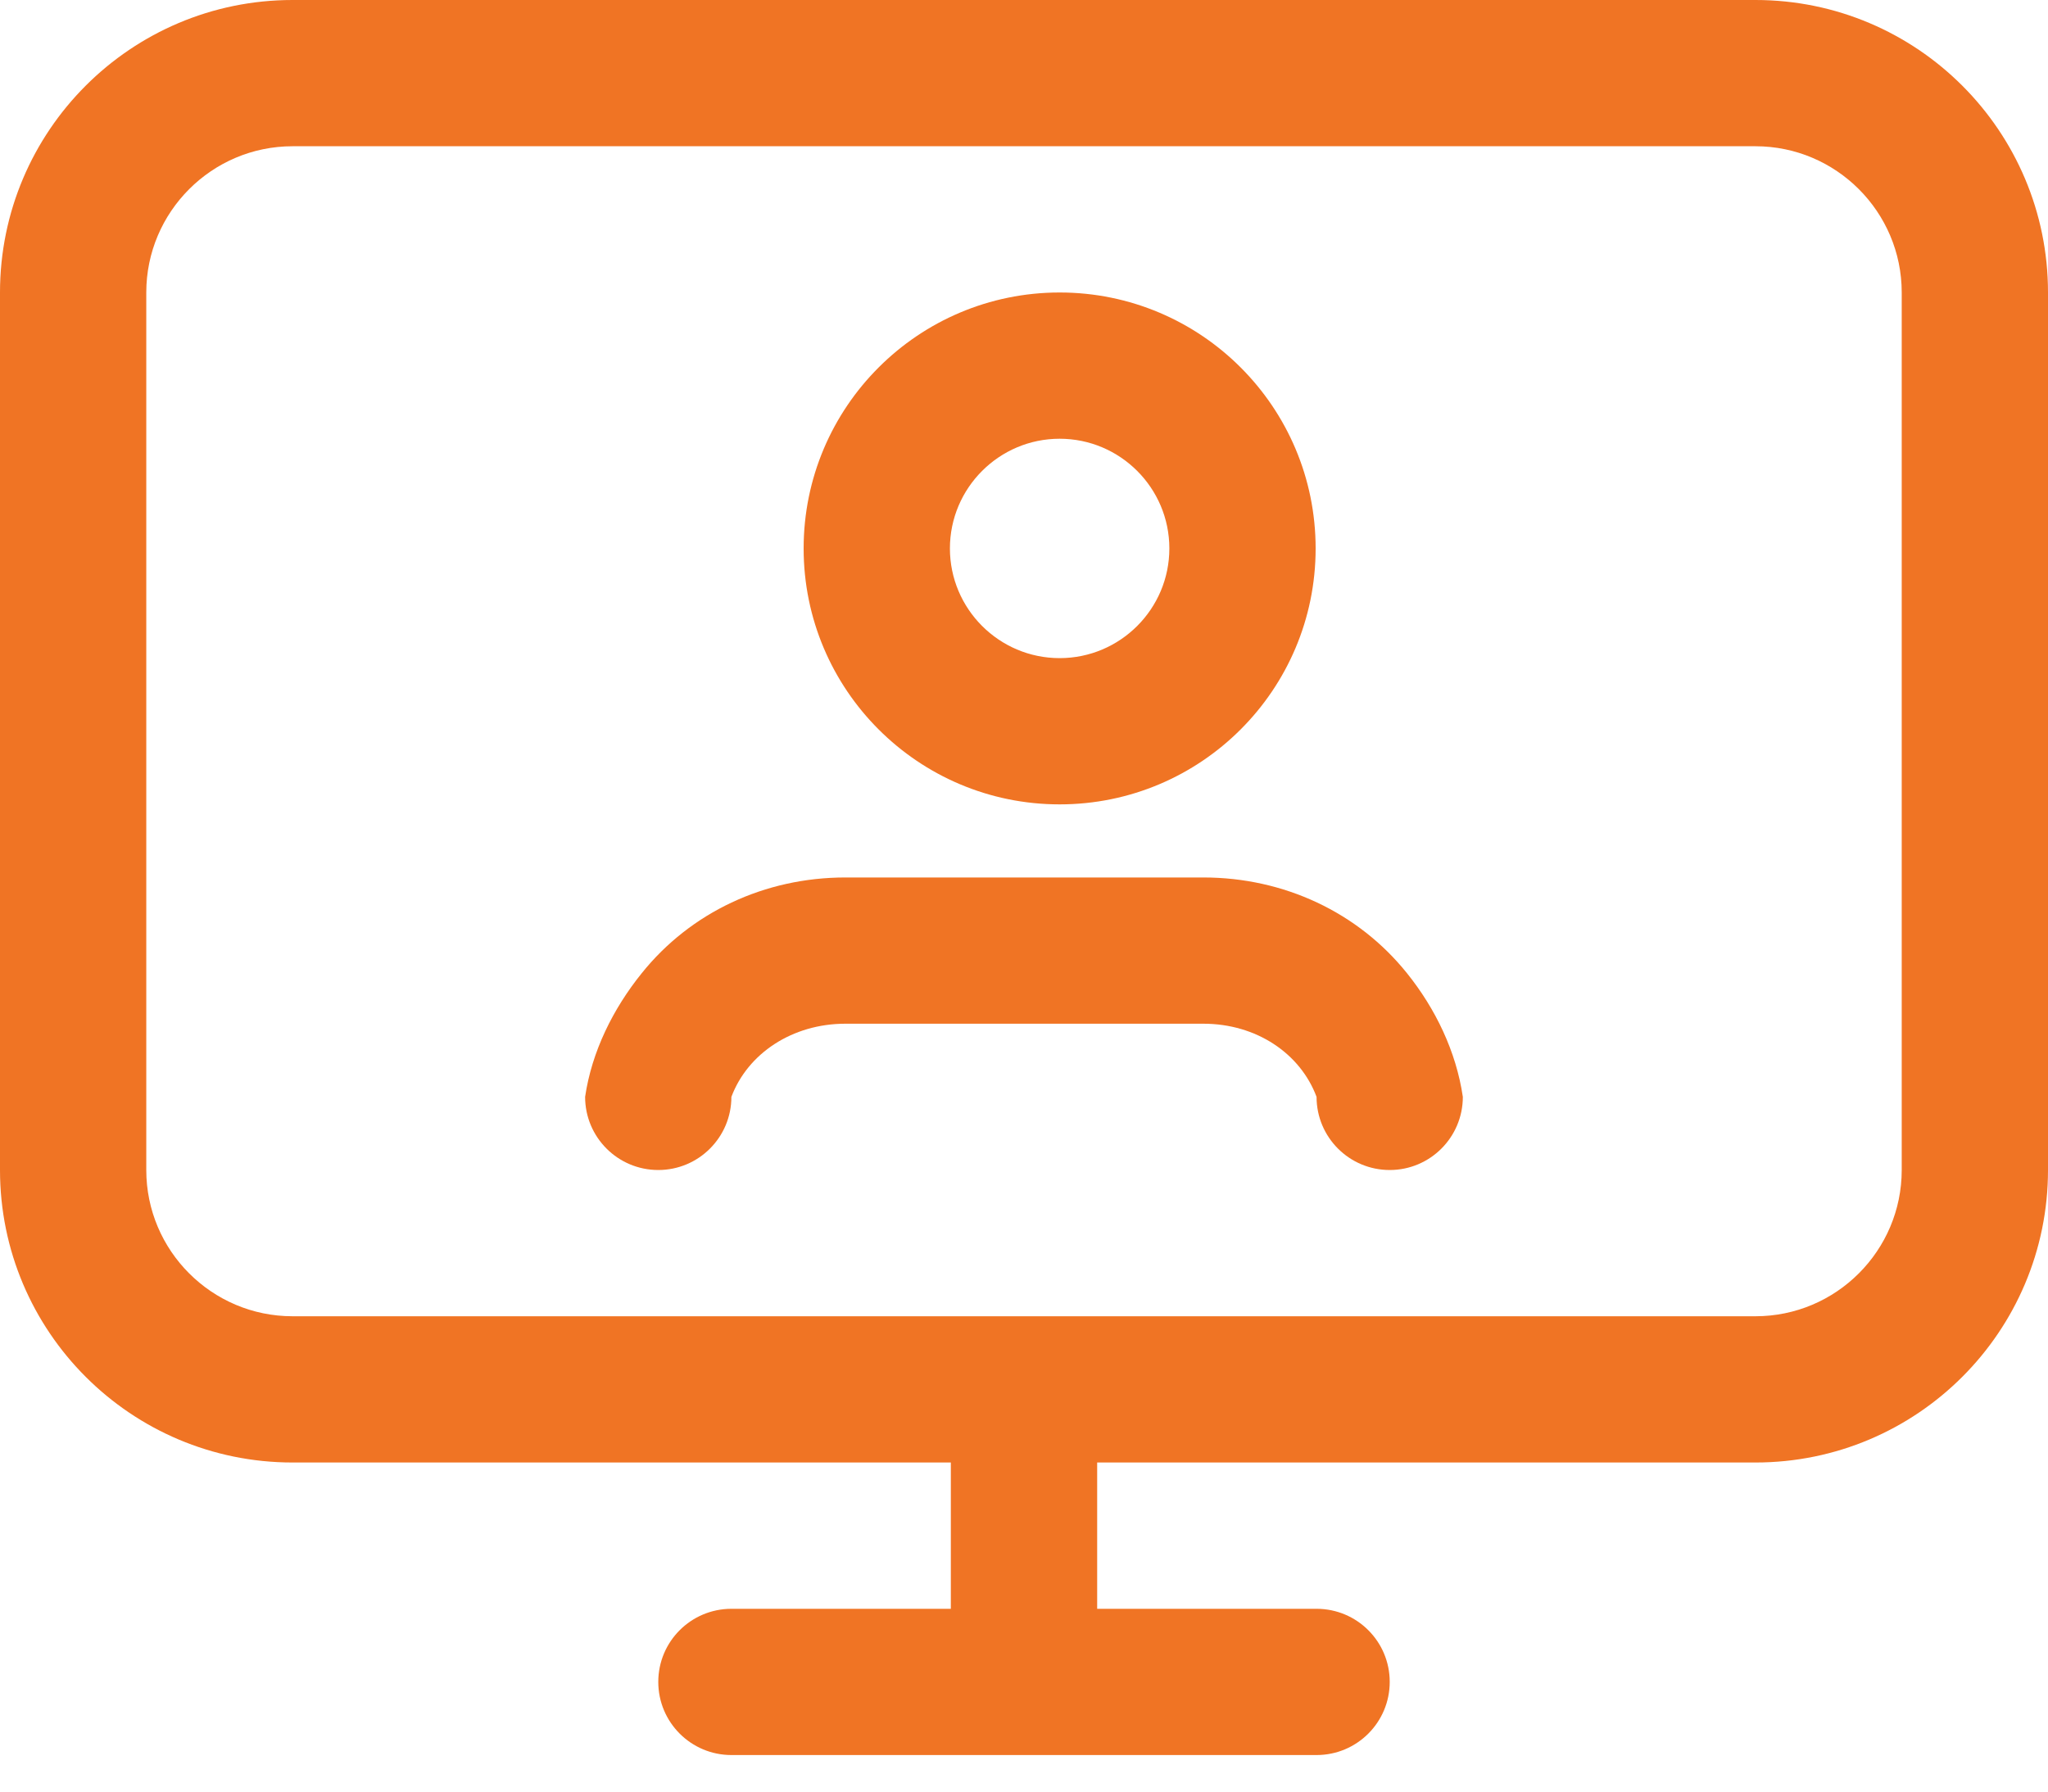 <?xml version="1.0" encoding="UTF-8"?>
<svg width="40px" height="35px" viewBox="0 0 40 35" version="1.1" xmlns="http://www.w3.org/2000/svg" xmlns:xlink="http://www.w3.org/1999/xlink">
    <!-- Generator: Sketch 63.1 (92452) - https://sketch.com -->
    <title>Group 7</title>
    <desc>Created with Sketch.</desc>
    <g id="Website" stroke="none" stroke-width="1" fill="none" fill-rule="evenodd">
        <g id="Website---Partners-page---v3---1" transform="translate(-913, -727)" fill="#F07424">
            <g id="01---We-partner-with" transform="translate(-36, 402)">
                <g id="List" transform="translate(284, 323)">
                    <g id="Event-tech-companies" transform="translate(587, 2)">
                        <g id="Group-7" transform="translate(78, 0)">
                            <path d="M34.286,2.48689958e-14 C37.441,2.48689958e-14 40,2.559 40,5.714 L40,5.714 L40,22.857 C40,26.013 37.441,28.571 34.286,28.571 L34.286,28.571 L21.429,28.571 L21.429,31.429 L25.714,31.429 C26.503,31.429 27.143,32.067 27.143,32.857 C27.143,33.647 26.503,34.286 25.714,34.286 L25.714,34.286 L14.286,34.286 C13.497,34.286 12.857,33.647 12.857,32.857 C12.857,32.067 13.497,31.429 14.286,31.429 L14.286,31.429 L18.571,31.429 L18.571,28.571 L5.714,28.571 C2.559,28.571 0,26.013 0,22.857 L0,22.857 L0,5.714 C0,2.559 2.559,2.48689958e-14 5.714,2.48689958e-14 L5.714,2.48689958e-14 Z M34.286,2.857 L5.714,2.857 C4.139,2.857 2.857,4.139 2.857,5.714 L2.857,5.714 L2.857,22.857 C2.857,24.433 4.139,25.714 5.714,25.714 L5.714,25.714 L34.286,25.714 C35.861,25.714 37.143,24.433 37.143,22.857 L37.143,22.857 L37.143,5.714 C37.143,4.139 35.861,2.857 34.286,2.857 L34.286,2.857 Z M23.503,17.142 C25.077,17.142 26.527,17.824 27.48,19.012 C28.037,19.705 28.441,20.542 28.571,21.428 C28.571,22.218 27.931,22.857 27.143,22.857 C26.354,22.857 25.714,22.218 25.714,21.428 C25.397,20.581 24.541,19.999 23.503,19.999 L23.503,19.999 L16.511,19.999 C15.473,19.999 14.603,20.581 14.285,21.428 C14.285,22.218 13.645,22.857 12.857,22.857 C12.068,22.857 11.428,22.218 11.428,21.428 C11.558,20.542 11.975,19.705 12.534,19.012 C13.487,17.824 14.935,17.142 16.511,17.142 L16.511,17.142 Z M20.696,5.714 C23.458,5.714 25.696,7.953 25.696,10.714 C25.696,13.476 23.458,15.714 20.696,15.714 C17.935,15.714 15.696,13.476 15.696,10.714 C15.696,7.953 17.935,5.714 20.696,5.714 Z M20.696,8.571 C19.515,8.571 18.553,9.533 18.553,10.714 C18.553,11.896 19.515,12.857 20.696,12.857 C21.878,12.857 22.839,11.896 22.839,10.714 C22.839,9.533 21.878,8.571 20.696,8.571 Z" id="Combined-Shape"></path>
                        </g>
                    </g>
                </g>
            </g>
        </g>
    </g>
</svg>